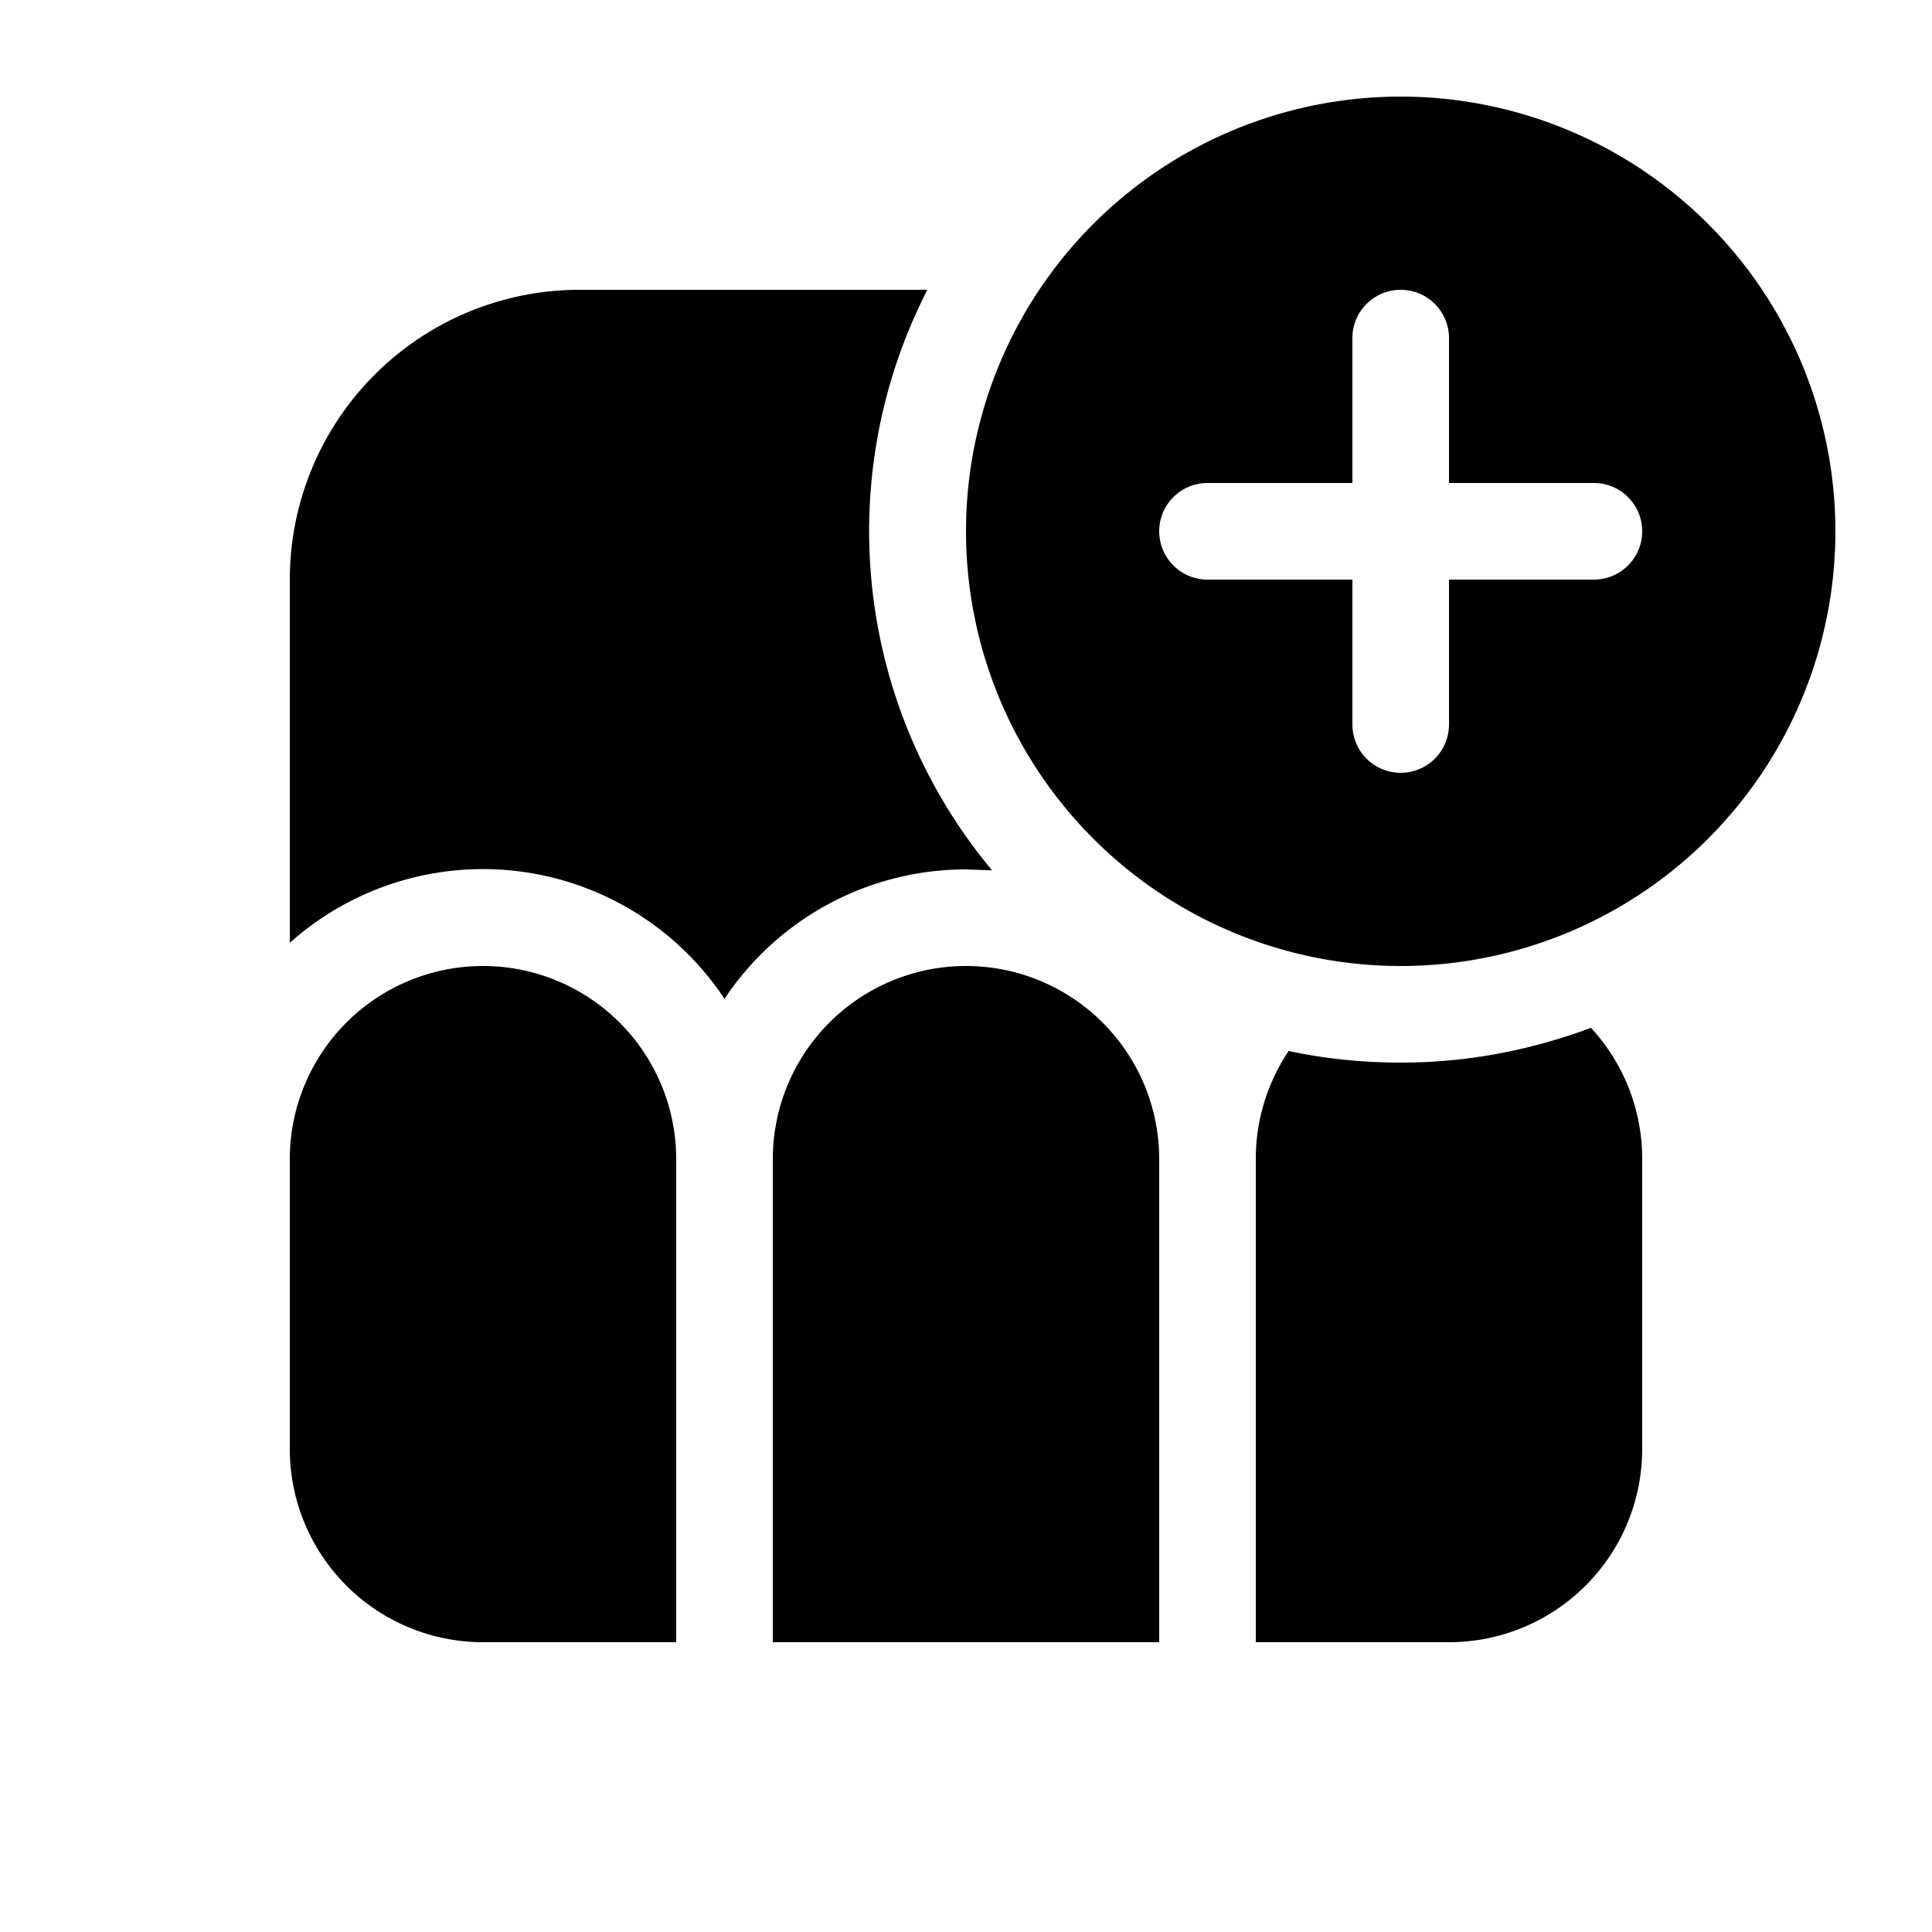 <svg width="20" height="20" viewBox="0 0 20 20" xmlns="http://www.w3.org/2000/svg"><path d="M19 5.5a4.5 4.5 0 1 1-9 0 4.5 4.5 0 0 1 9 0Zm-4-2a.5.5 0 0 0-1 0V5h-1.5a.5.5 0 0 0 0 1H14v1.5a.5.5 0 0 0 1 0V6h1.5a.5.5 0 0 0 0-1H15V3.5Zm-.5 7.5c.7 0 1.35-.13 1.97-.36A2 2 0 0 1 17 12v3a2 2 0 0 1-2 2h-2v-5a2 2 0 0 1 .34-1.12c.38.08.76.12 1.16.12ZM6 3h3.6a5.48 5.48 0 0 0 .67 6.01L10 9a3 3 0 0 0-2.5 1.34A3 3 0 0 0 3 9.76V6a3 3 0 0 1 3-3Zm6 9a2 2 0 1 0-4 0v5h4v-5Zm-5 5H5a2 2 0 0 1-2-2v-3a2 2 0 1 1 4 0v5Z"/></svg>